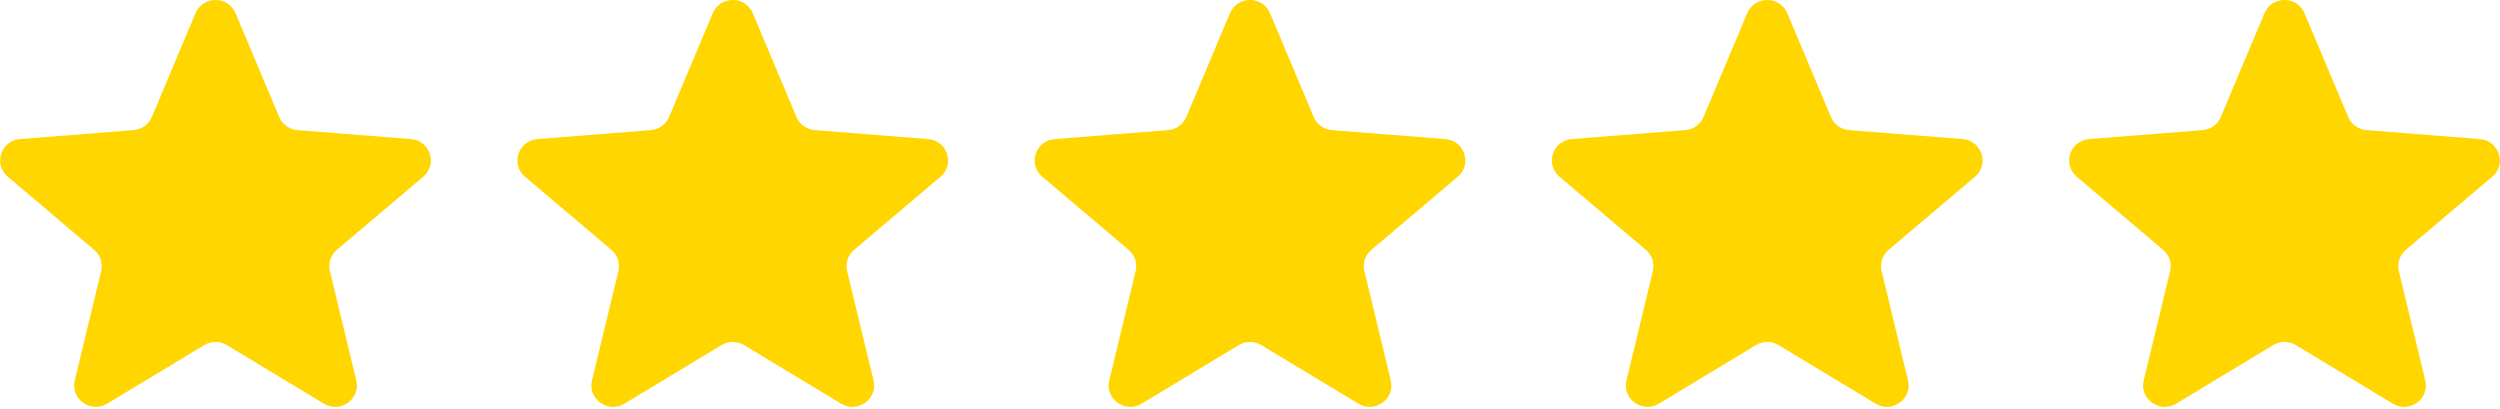 <svg width="116" height="19" viewBox="0 0 116 19" fill="none" xmlns="http://www.w3.org/2000/svg">
<path d="M9.072 0.612C9.416 -0.204 10.585 -0.204 10.929 0.612L12.956 5.429C13.101 5.773 13.428 6.008 13.804 6.038L19.067 6.454C19.958 6.525 20.32 7.625 19.64 8.2L15.631 11.593C15.345 11.836 15.22 12.216 15.307 12.578L16.532 17.653C16.739 18.512 15.793 19.192 15.03 18.731L10.525 16.012C10.203 15.818 9.798 15.818 9.476 16.012L4.971 18.731C4.208 19.192 3.261 18.512 3.469 17.653L4.694 12.578C4.781 12.216 4.656 11.836 4.37 11.593L0.361 8.2C-0.319 7.625 0.043 6.525 0.934 6.454L6.197 6.038C6.572 6.008 6.9 5.773 7.045 5.429L9.072 0.612Z" fill="#FFD600"/>
<path d="M33.072 0.612C33.416 -0.204 34.585 -0.204 34.929 0.612L36.956 5.429C37.101 5.773 37.428 6.008 37.804 6.038L43.066 6.454C43.958 6.525 44.319 7.625 43.64 8.2L39.631 11.593C39.345 11.836 39.22 12.216 39.307 12.578L40.532 17.653C40.739 18.512 39.793 19.192 39.03 18.731L34.525 16.012C34.203 15.818 33.798 15.818 33.476 16.012L28.971 18.731C28.208 19.192 27.261 18.512 27.469 17.653L28.694 12.578C28.781 12.216 28.656 11.836 28.37 11.593L24.361 8.2C23.681 7.625 24.043 6.525 24.934 6.454L30.197 6.038C30.573 6.008 30.9 5.773 31.045 5.429L33.072 0.612Z" fill="#FFD600"/>
<path d="M57.072 0.612C57.416 -0.204 58.585 -0.204 58.929 0.612L60.956 5.429C61.101 5.773 61.428 6.008 61.804 6.038L67.067 6.454C67.958 6.525 68.32 7.625 67.64 8.2L63.631 11.593C63.345 11.836 63.22 12.216 63.307 12.578L64.532 17.653C64.74 18.512 63.793 19.192 63.03 18.731L58.525 16.012C58.203 15.818 57.798 15.818 57.476 16.012L52.971 18.731C52.208 19.192 51.261 18.512 51.469 17.653L52.694 12.578C52.781 12.216 52.656 11.836 52.37 11.593L48.361 8.2C47.681 7.625 48.043 6.525 48.934 6.454L54.197 6.038C54.572 6.008 54.9 5.773 55.045 5.429L57.072 0.612Z" fill="#FFD600"/>
<path d="M81.072 0.612C81.415 -0.204 82.585 -0.204 82.929 0.612L84.956 5.429C85.101 5.773 85.428 6.008 85.804 6.038L91.067 6.454C91.958 6.525 92.32 7.625 91.64 8.2L87.631 11.593C87.345 11.836 87.22 12.216 87.307 12.578L88.532 17.653C88.74 18.512 87.793 19.192 87.03 18.731L82.525 16.012C82.203 15.818 81.798 15.818 81.476 16.012L76.971 18.731C76.208 19.192 75.261 18.512 75.469 17.653L76.694 12.578C76.781 12.216 76.656 11.836 76.37 11.593L72.361 8.2C71.681 7.625 72.043 6.525 72.934 6.454L78.197 6.038C78.573 6.008 78.9 5.773 79.045 5.429L81.072 0.612Z" fill="#FFD600"/>
<path d="M105.072 0.612C105.416 -0.204 106.585 -0.204 106.929 0.612L108.956 5.429C109.101 5.773 109.428 6.008 109.804 6.038L115.066 6.454C115.958 6.525 116.32 7.625 115.64 8.2L111.631 11.593C111.345 11.836 111.22 12.216 111.307 12.578L112.532 17.653C112.74 18.512 111.793 19.192 111.03 18.731L106.525 16.012C106.203 15.818 105.798 15.818 105.476 16.012L100.971 18.731C100.208 19.192 99.261 18.512 99.469 17.653L100.694 12.578C100.781 12.216 100.656 11.836 100.37 11.593L96.361 8.2C95.681 7.625 96.043 6.525 96.934 6.454L102.197 6.038C102.572 6.008 102.9 5.773 103.045 5.429L105.072 0.612Z" fill="#FFD600"/>
</svg>
